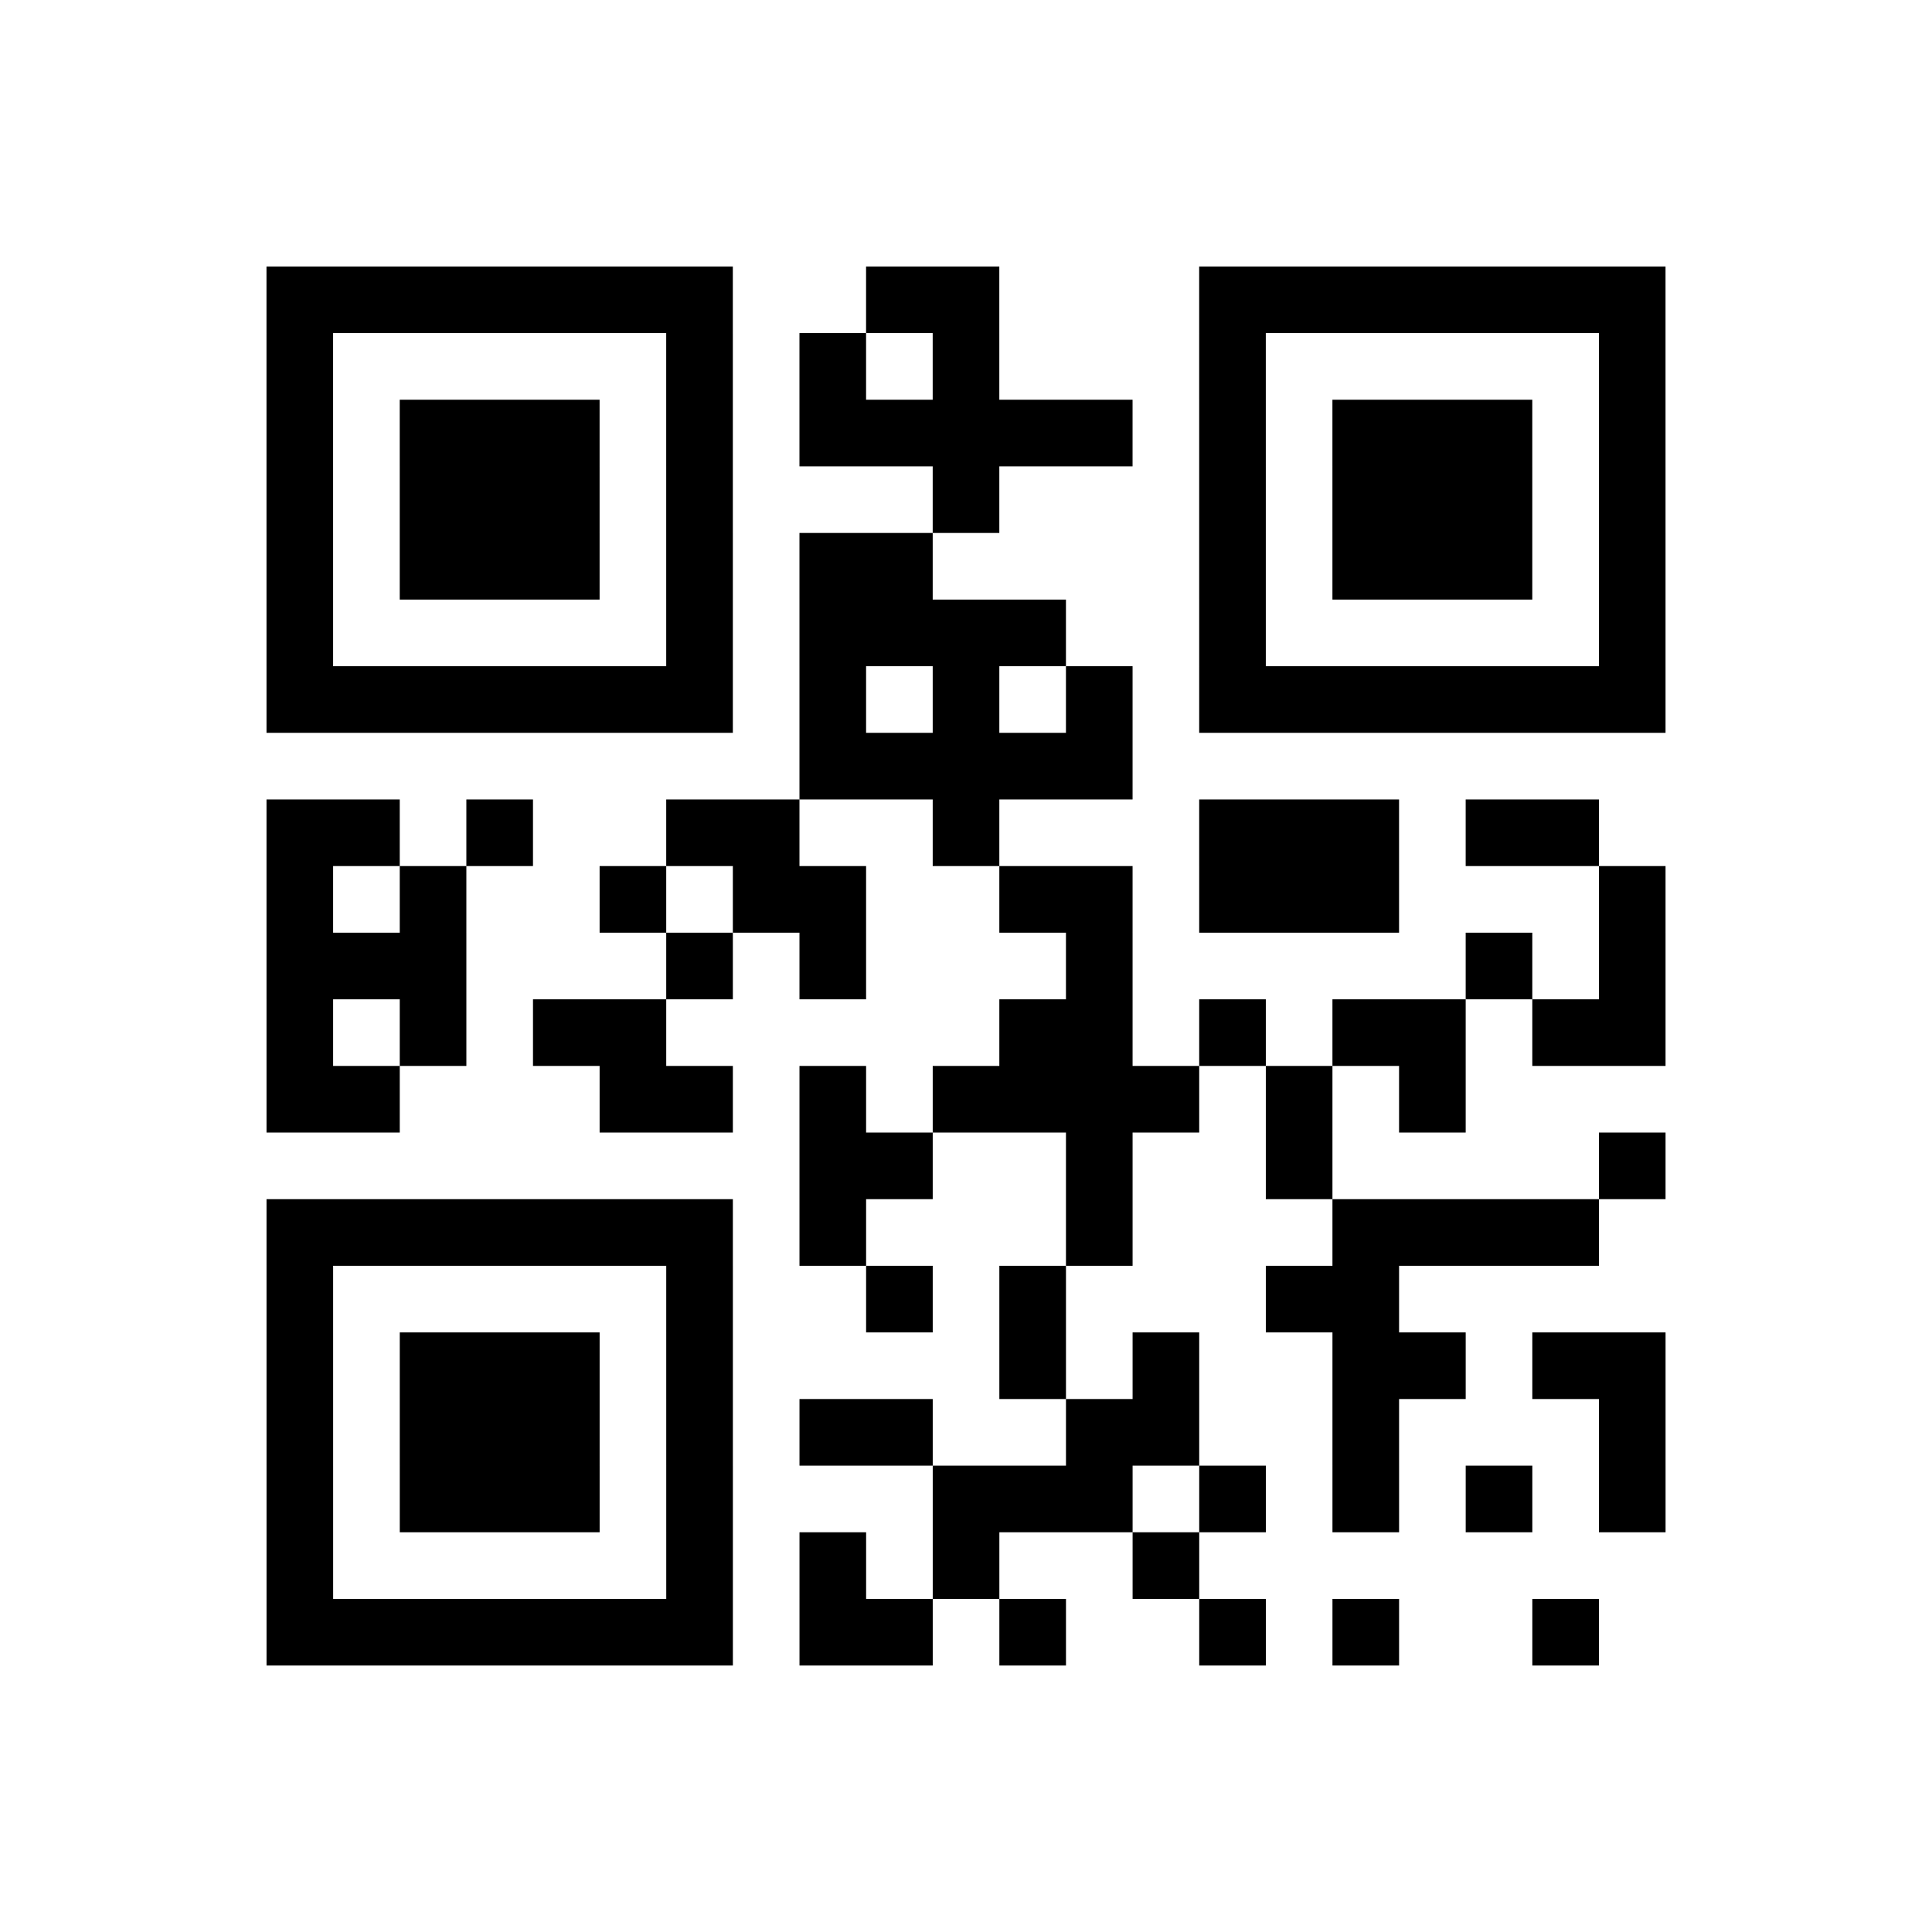 <?xml version="1.0" encoding="utf-8"?>
<svg xmlns="http://www.w3.org/2000/svg" width="290" height="290" class="segno"><path transform="scale(10)" class="qrline" stroke="#000" d="M4 4.5h7m2 0h2m3 0h7m-21 1h1m5 0h1m1 0h1m1 0h1m3 0h1m5 0h1m-21 1h1m1 0h3m1 0h1m1 0h5m1 0h1m1 0h3m1 0h1m-21 1h1m1 0h3m1 0h1m3 0h1m3 0h1m1 0h3m1 0h1m-21 1h1m1 0h3m1 0h1m1 0h2m4 0h1m1 0h3m1 0h1m-21 1h1m5 0h1m1 0h4m2 0h1m5 0h1m-21 1h7m1 0h1m1 0h1m1 0h1m1 0h7m-13 1h5m-13 1h2m1 0h1m2 0h2m2 0h1m3 0h3m1 0h2m-20 1h1m1 0h1m2 0h1m1 0h2m2 0h2m1 0h3m3 0h1m-21 1h3m3 0h1m1 0h1m3 0h1m5 0h1m1 0h1m-21 1h1m1 0h1m1 0h2m5 0h2m1 0h1m1 0h2m1 0h2m-21 1h2m3 0h2m1 0h1m1 0h4m1 0h1m1 0h1m-10 1h2m2 0h1m2 0h1m4 0h1m-21 1h7m1 0h1m3 0h1m3 0h4m-20 1h1m5 0h1m2 0h1m1 0h1m3 0h2m-17 1h1m1 0h3m1 0h1m4 0h1m1 0h1m2 0h2m1 0h2m-21 1h1m1 0h3m1 0h1m1 0h2m2 0h2m2 0h1m3 0h1m-21 1h1m1 0h3m1 0h1m3 0h3m1 0h1m1 0h1m1 0h1m1 0h1m-21 1h1m5 0h1m1 0h1m1 0h1m2 0h1m-14 1h7m1 0h2m1 0h1m2 0h1m1 0h1m2 0h1"/></svg>
